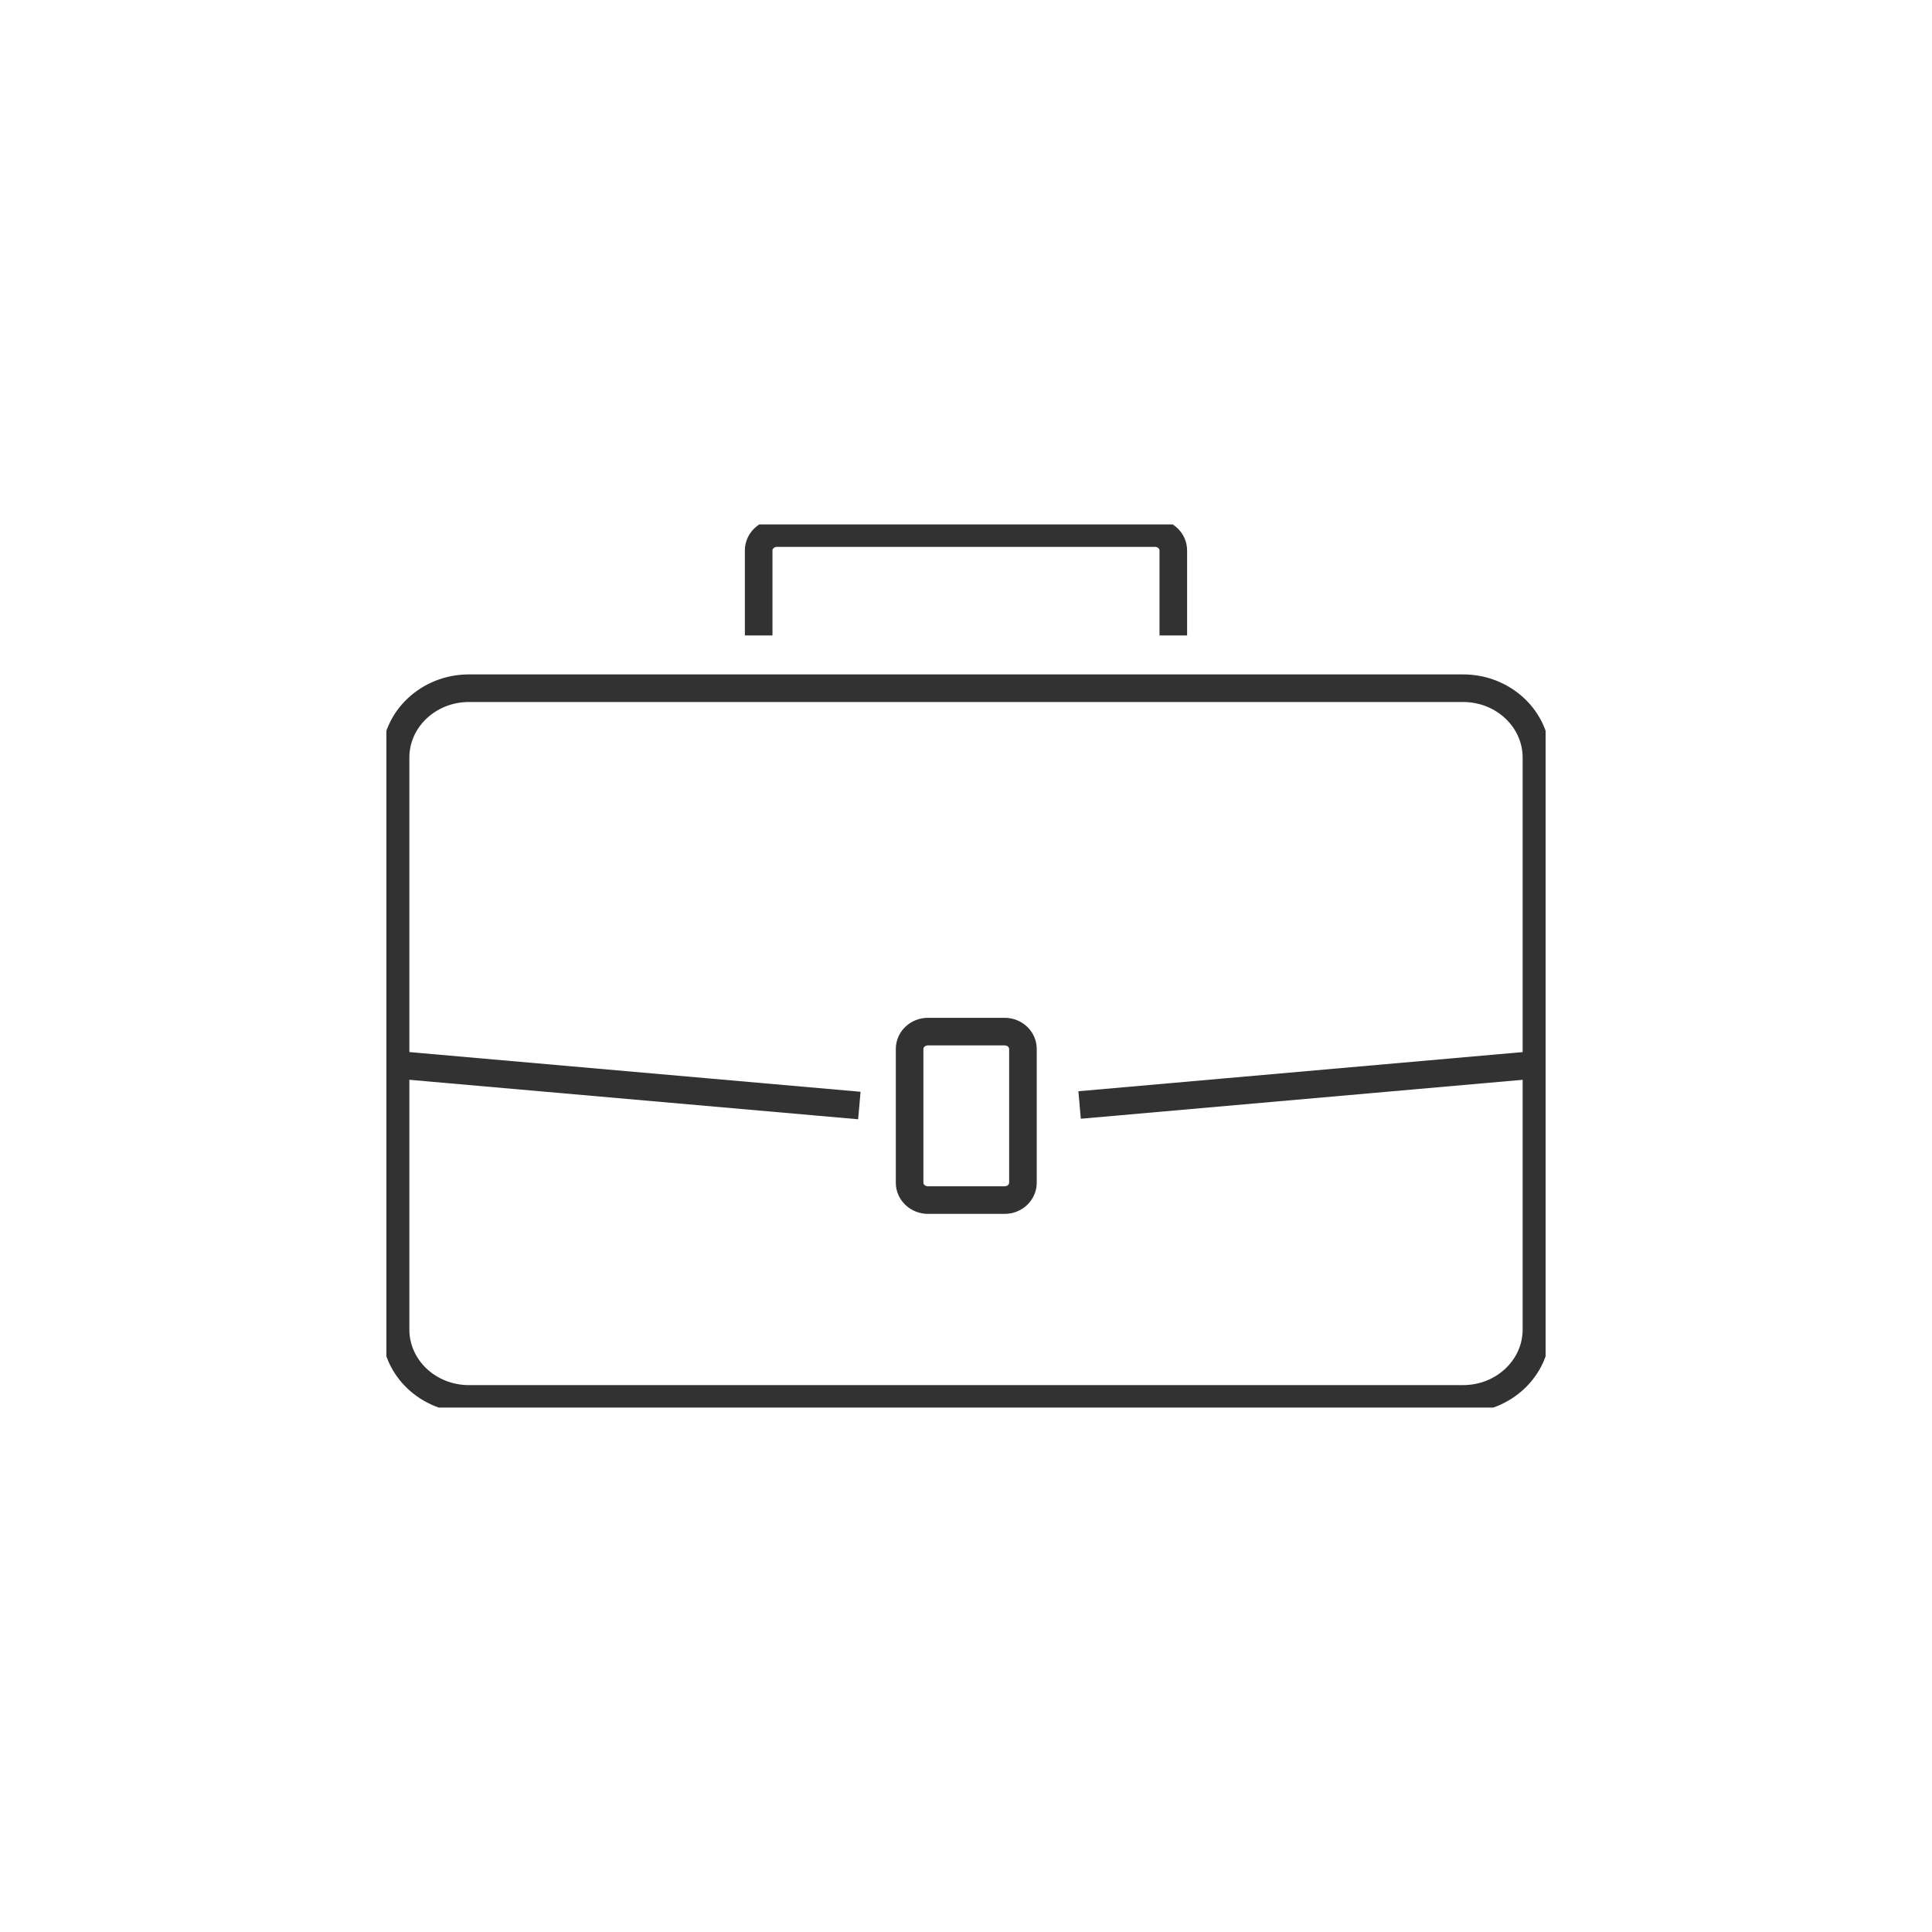 <svg width="70" height="70" viewBox="0 0 70 70" fill="none" xmlns="http://www.w3.org/2000/svg">
    <g clip-path="url(#clip0_9224_13234)">
        <path d="M53.01 24.935H16.99C15.522 24.935 14.332 26.061 14.332 27.449V48.171C14.332 49.56 15.522 50.685 16.99 50.685H53.01C54.478 50.685 55.668 49.56 55.668 48.171V27.449C55.668 26.061 54.478 24.935 53.01 24.935Z" stroke="#323232" stroke-miterlimit="10"/>
        <path d="M27.488 23.024V19.943C27.488 19.597 27.787 19.314 28.153 19.314H41.847C42.212 19.314 42.511 19.597 42.511 19.943V23.024" stroke="#323232" stroke-miterlimit="10"/>
        <path d="M31.136 40.055L14.332 38.577" stroke="#323232" stroke-miterlimit="10"/>
        <path d="M55.668 38.577L39.116 40.036" stroke="#323232" stroke-miterlimit="10"/>
        <path d="M36.399 37.377H33.621C33.255 37.377 32.957 37.658 32.957 38.005V42.852C32.957 43.2 33.255 43.481 33.621 43.481H36.399C36.766 43.481 37.063 43.2 37.063 42.852V38.005C37.063 37.658 36.766 37.377 36.399 37.377Z" stroke="#323232" stroke-miterlimit="10"/>
    </g>
    <defs>
        <clipPath id="clip0_9224_13234">
            <rect width="42" height="32" fill="white" transform="translate(14 19)"/>
        </clipPath>
    </defs>
</svg>
